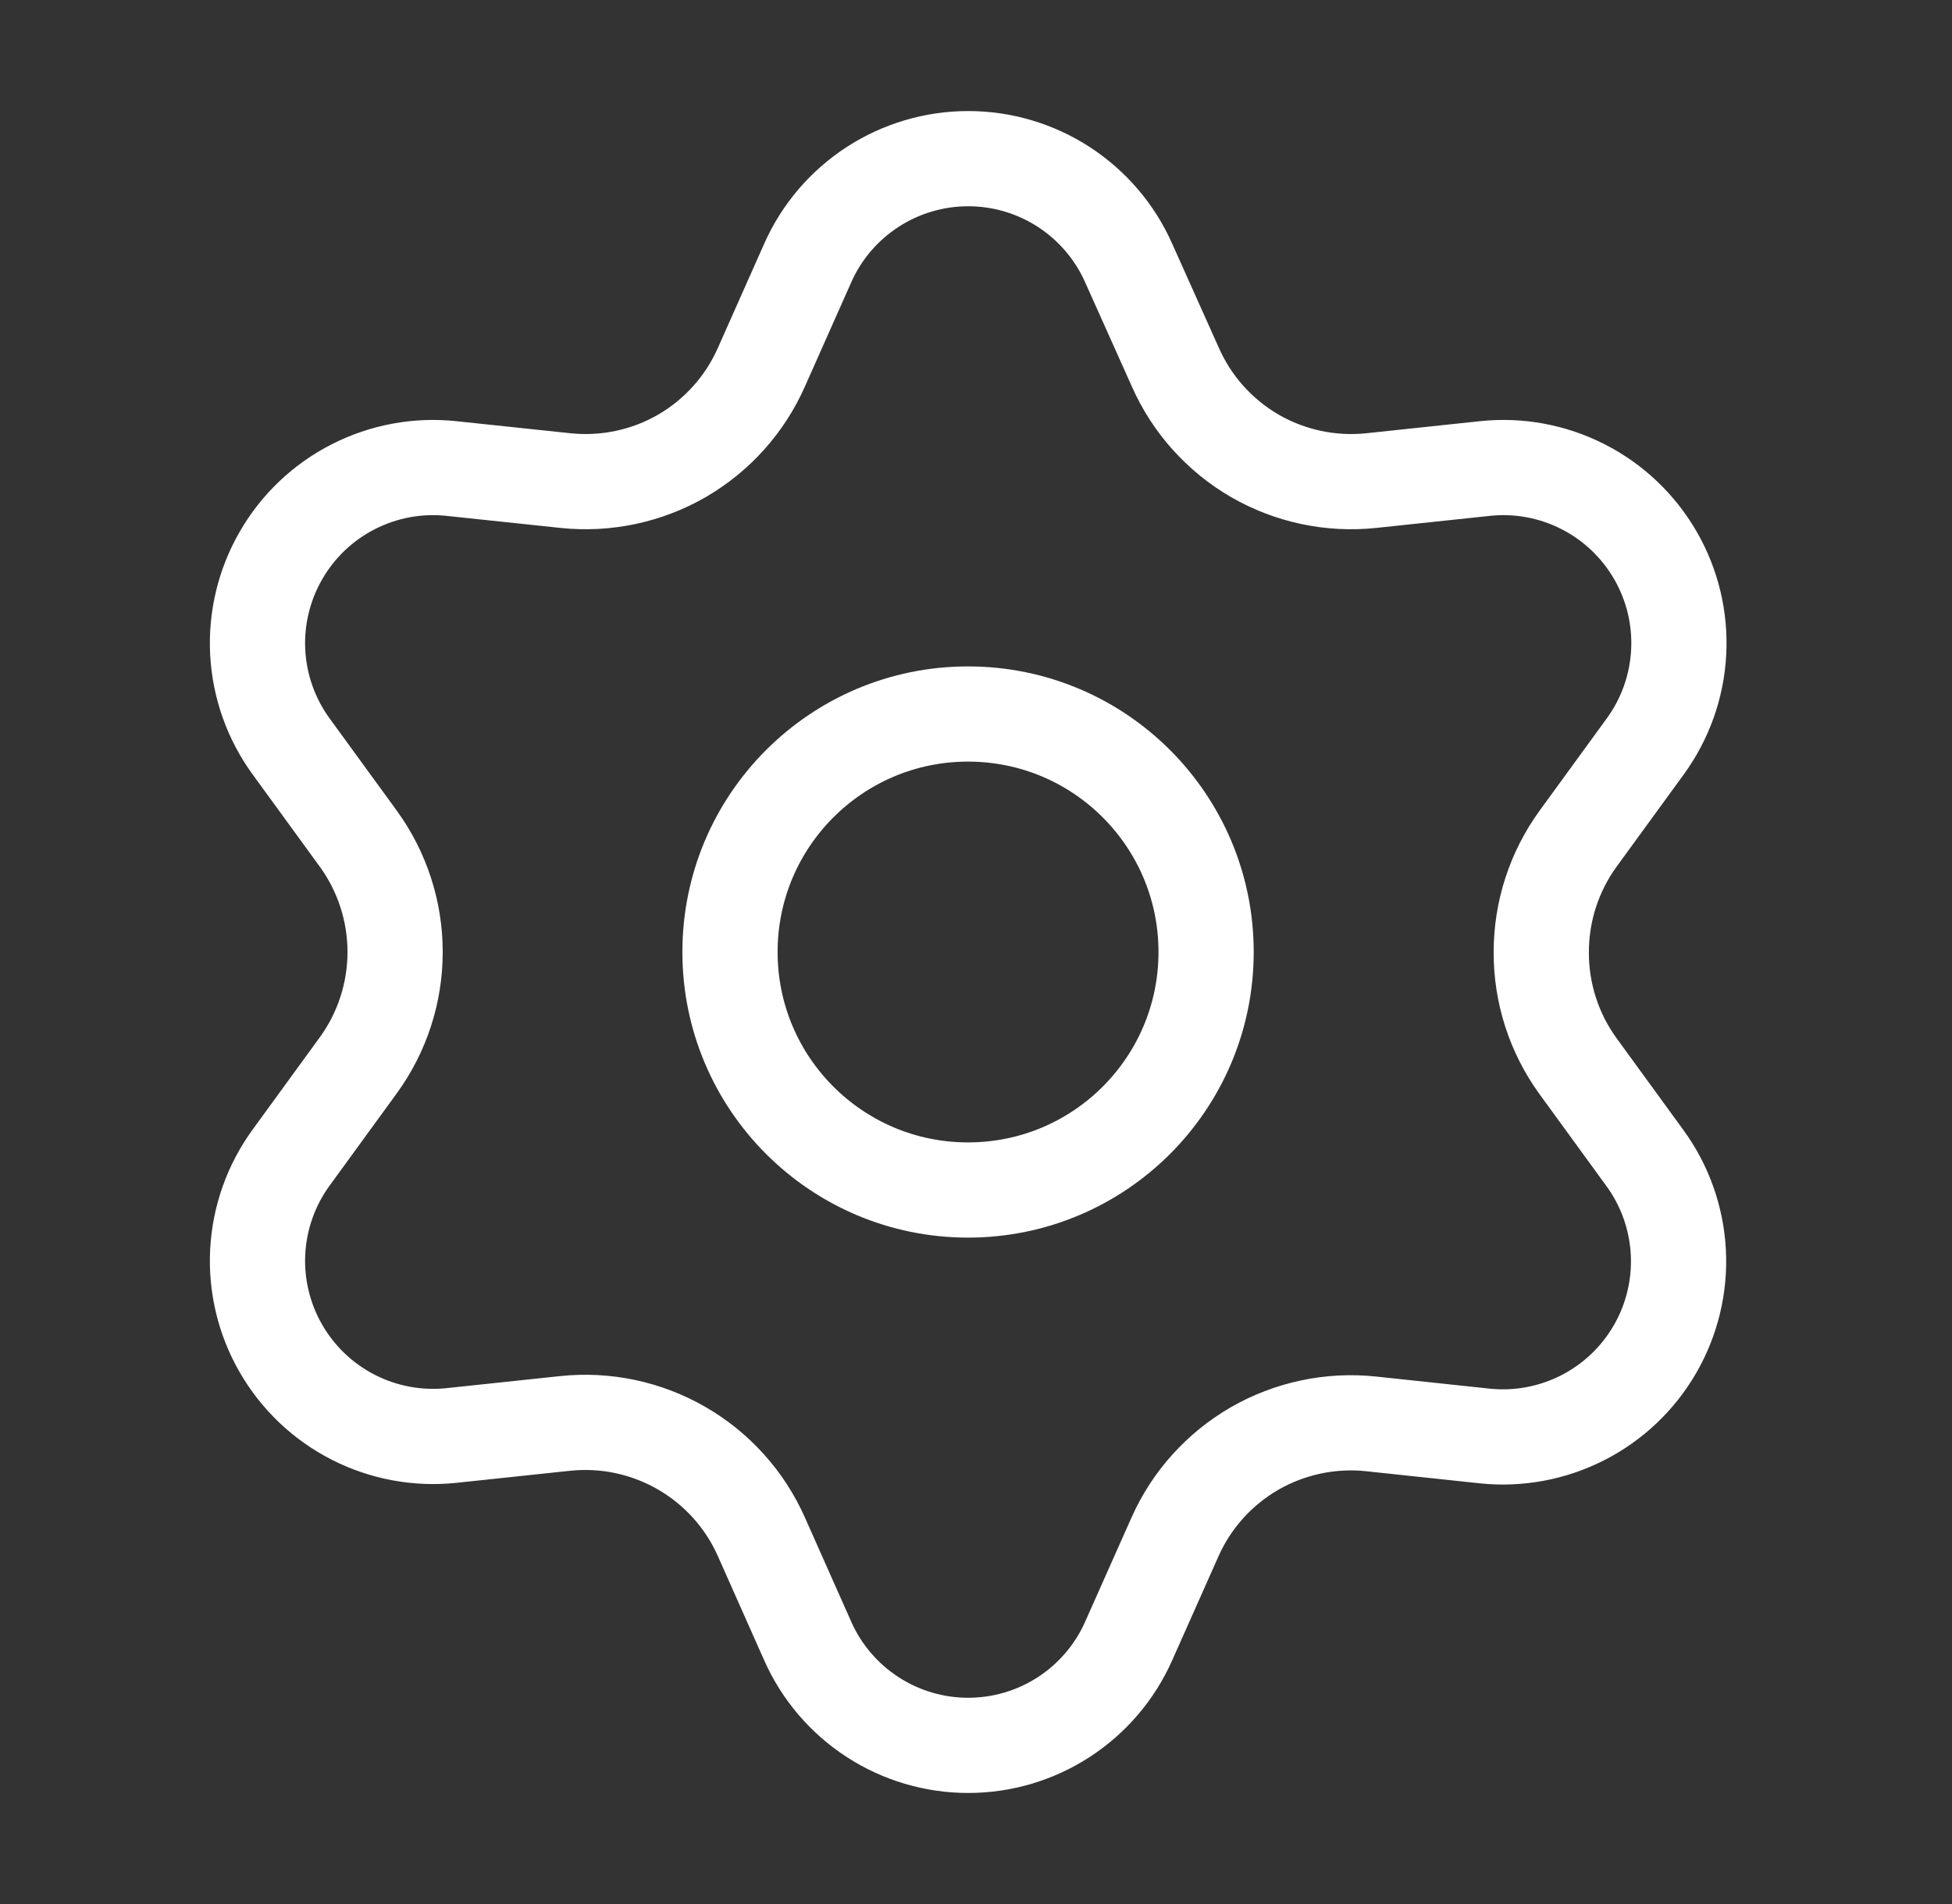<svg width="41" height="40" viewBox="0 0 41 40" fill="none" xmlns="http://www.w3.org/2000/svg">
<rect x="0" y="0" width="41" height="40" fill="#333333" stroke="none"/>
<path d="M15.992 32.285L16.966 34.476C17.255 35.128 17.728 35.682 18.326 36.071C18.924 36.46 19.623 36.667 20.336 36.667C21.05 36.667 21.748 36.46 22.346 36.071C22.944 35.682 23.417 35.128 23.706 34.476L24.681 32.285C25.027 31.508 25.611 30.86 26.347 30.433C27.089 30.006 27.946 29.823 28.797 29.913L31.181 30.167C31.89 30.242 32.606 30.109 33.242 29.785C33.877 29.462 34.406 28.96 34.762 28.343C35.119 27.725 35.289 27.017 35.252 26.305C35.214 25.592 34.971 24.906 34.551 24.33L33.14 22.391C32.637 21.695 32.369 20.858 32.373 20C32.373 19.144 32.644 18.311 33.147 17.618L34.558 15.68C34.978 15.103 35.222 14.417 35.259 13.704C35.297 12.992 35.127 12.284 34.77 11.667C34.413 11.049 33.885 10.547 33.249 10.224C32.614 9.9 31.898 9.767 31.188 9.843L28.805 10.096C27.954 10.186 27.096 10.004 26.355 9.576C25.617 9.147 25.033 8.496 24.688 7.715L23.706 5.524C23.417 4.872 22.944 4.318 22.346 3.929C21.748 3.54 21.05 3.333 20.336 3.333C19.623 3.333 18.924 3.54 18.326 3.929C17.728 4.318 17.255 4.872 16.966 5.524L15.992 7.715C15.647 8.496 15.063 9.147 14.325 9.576C13.584 10.004 12.726 10.186 11.875 10.096L9.484 9.843C8.775 9.767 8.059 9.9 7.423 10.224C6.787 10.547 6.259 11.049 5.903 11.667C5.546 12.284 5.376 12.992 5.413 13.704C5.451 14.417 5.694 15.103 6.114 15.68L7.525 17.618C8.028 18.311 8.299 19.144 8.299 20C8.299 20.856 8.028 21.689 7.525 22.381L6.114 24.32C5.694 24.897 5.451 25.583 5.413 26.296C5.376 27.008 5.546 27.716 5.903 28.333C6.26 28.951 6.788 29.452 7.424 29.776C8.059 30.099 8.775 30.232 9.484 30.157L11.868 29.904C12.719 29.814 13.576 29.996 14.318 30.424C15.059 30.852 15.645 31.503 15.992 32.285Z" stroke="white" stroke-width="2" stroke-linecap="round" stroke-linejoin="round"/>
<path d="M20.333 25C23.095 25 25.333 22.761 25.333 20C25.333 17.238 23.095 15 20.333 15C17.572 15 15.333 17.238 15.333 20C15.333 22.761 17.572 25 20.333 25Z" stroke="white" stroke-width="2" stroke-linecap="round" stroke-linejoin="round"/>
</svg>
